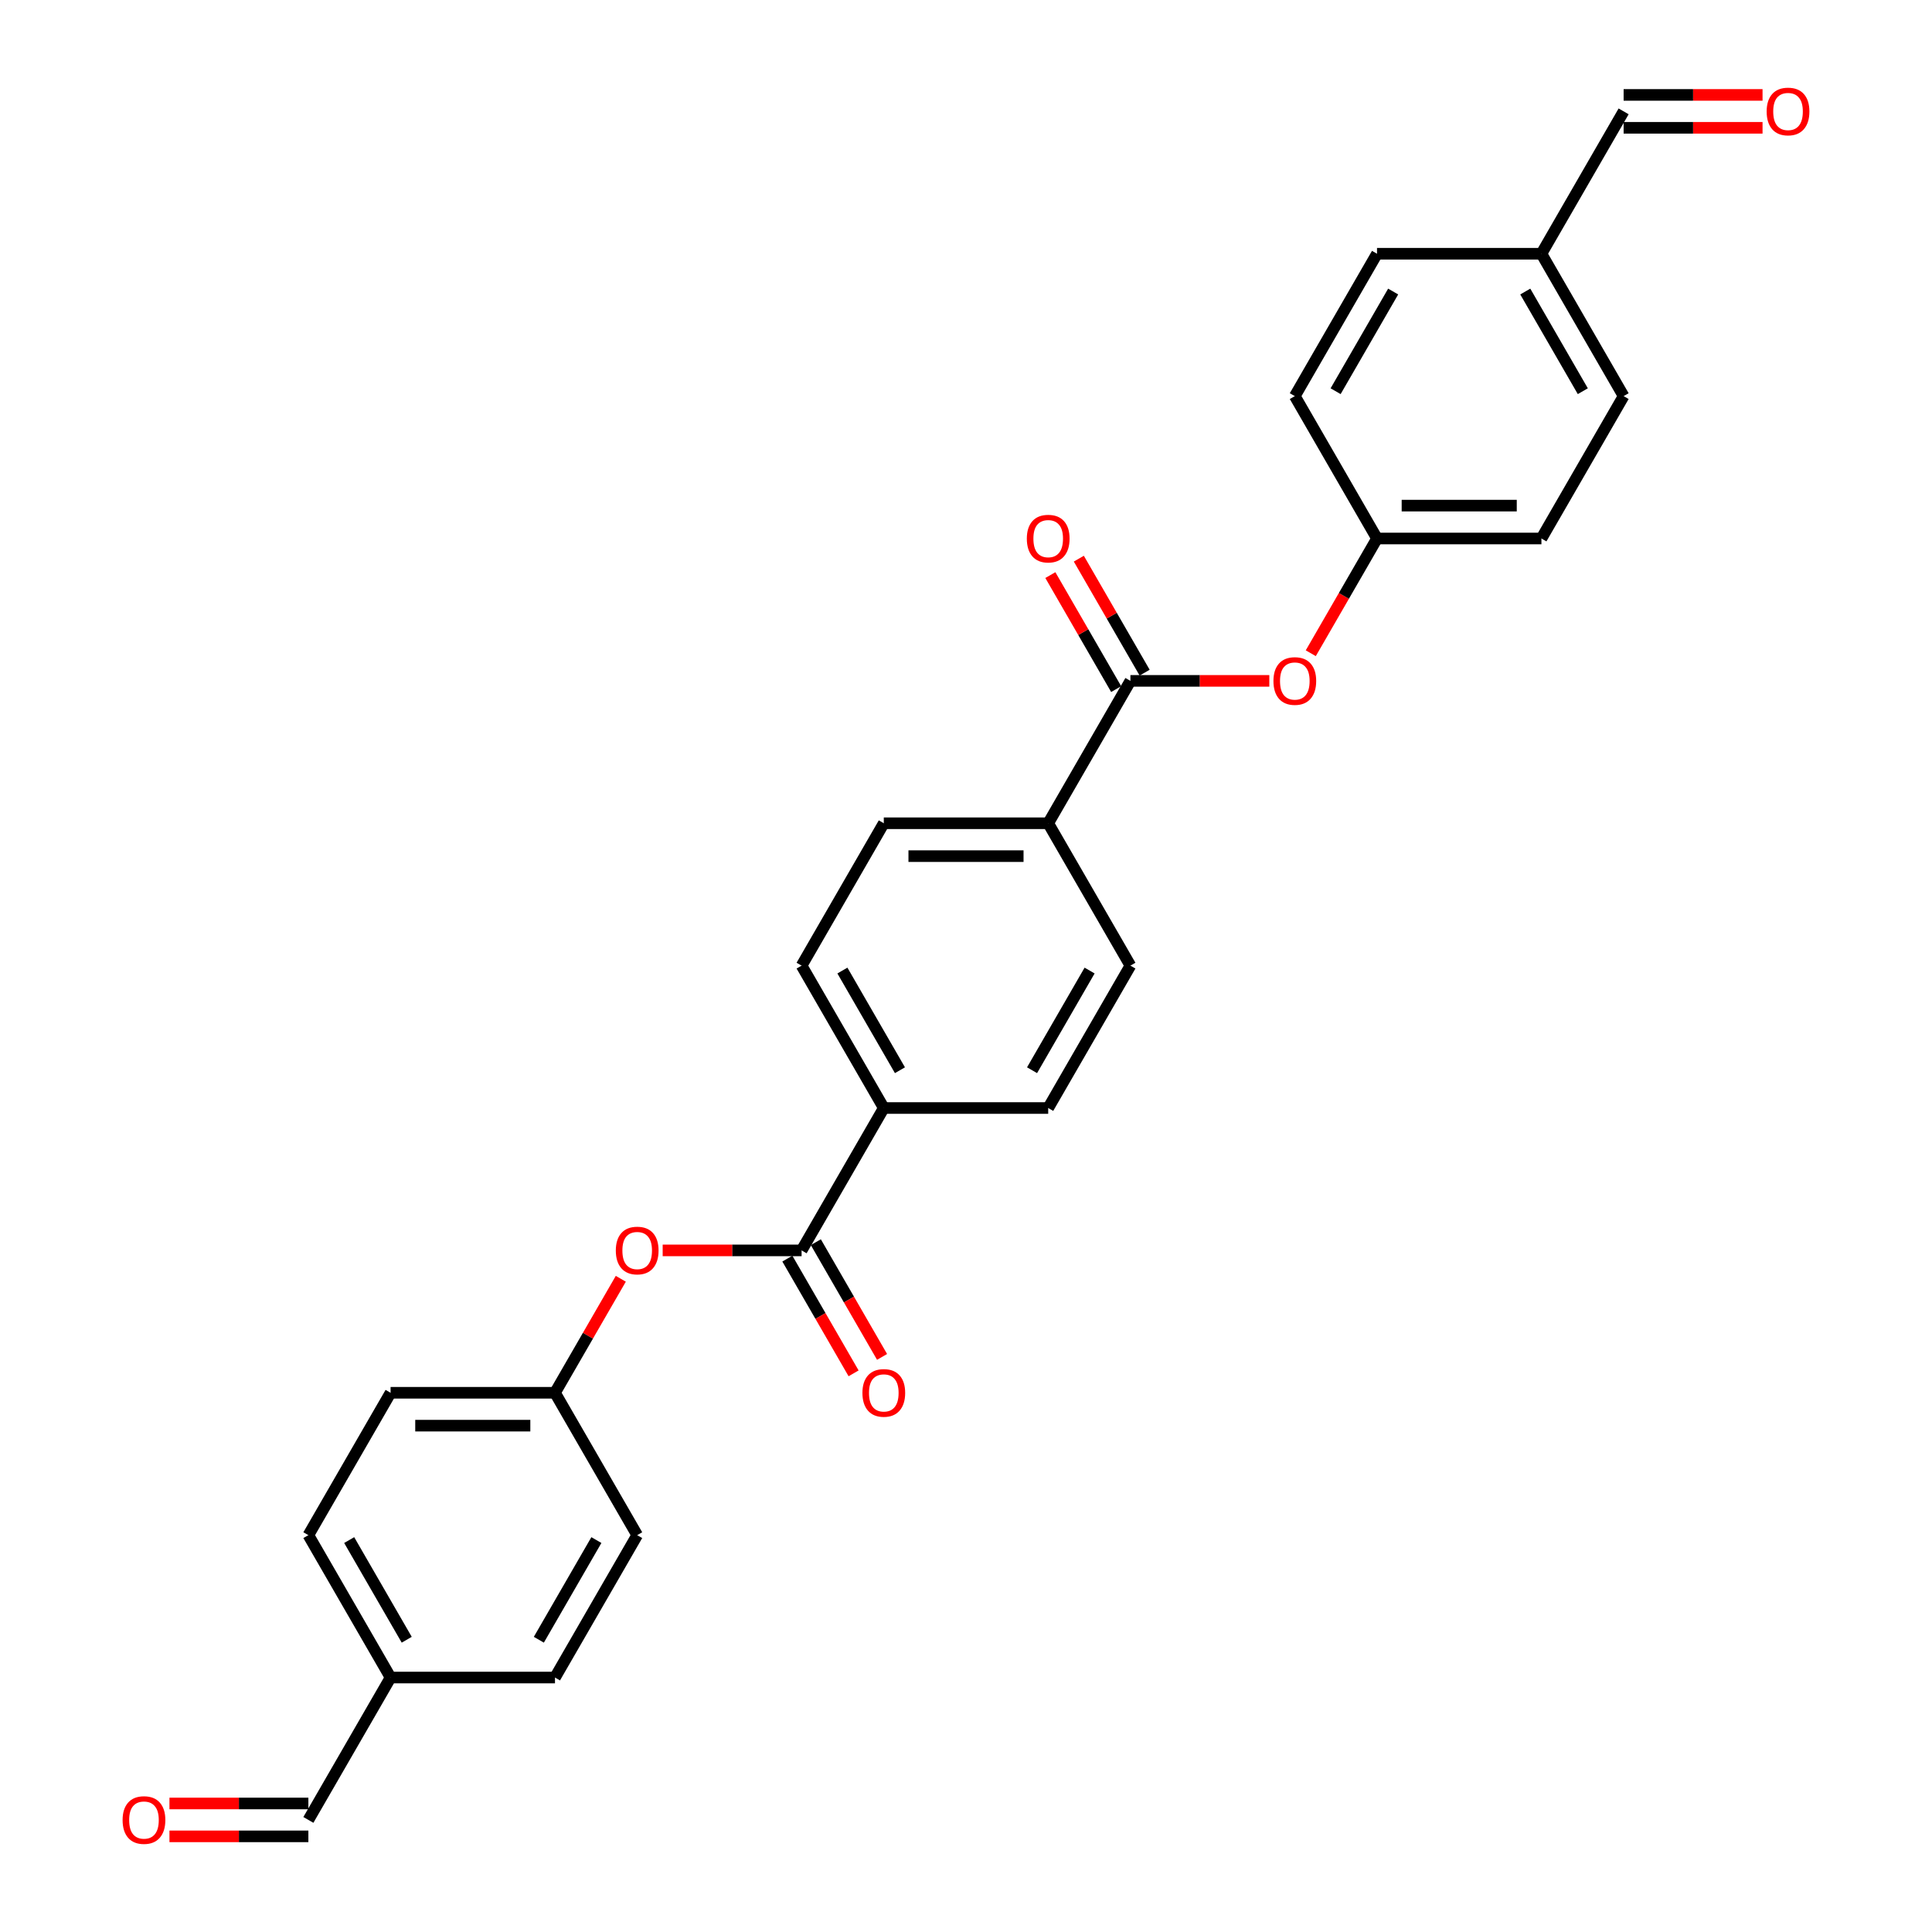 <?xml version='1.0' encoding='iso-8859-1'?>
<svg version='1.1' baseProfile='full'
              xmlns='http://www.w3.org/2000/svg'
                      xmlns:rdkit='http://www.rdkit.org/xml'
                      xmlns:xlink='http://www.w3.org/1999/xlink'
                  xml:space='preserve'
width='1000px' height='1000px' viewBox='0 0 1000 1000'>
<!-- END OF HEADER -->
<rect style='opacity:1.0;fill:#FFFFFF;stroke:none' width='1000' height='1000' x='0' y='0'> </rect>
<path class='bond-1' d='M 414.904,647.204 L 378.951,647.204' style='fill:none;fill-rule:evenodd;stroke:#000000;stroke-width:6px;stroke-linecap:butt;stroke-linejoin:miter;stroke-opacity:1' />
<path class='bond-1' d='M 378.951,647.204 L 342.998,647.204' style='fill:none;fill-rule:evenodd;stroke:#FF0000;stroke-width:6px;stroke-linecap:butt;stroke-linejoin:miter;stroke-opacity:1' />
<path class='bond-3' d='M 414.904,647.204 L 457.452,573.508' style='fill:none;fill-rule:evenodd;stroke:#000000;stroke-width:6px;stroke-linecap:butt;stroke-linejoin:miter;stroke-opacity:1' />
<path class='bond-5' d='M 407.534,651.458 L 424.677,681.15' style='fill:none;fill-rule:evenodd;stroke:#000000;stroke-width:6px;stroke-linecap:butt;stroke-linejoin:miter;stroke-opacity:1' />
<path class='bond-5' d='M 424.677,681.15 L 441.819,710.841' style='fill:none;fill-rule:evenodd;stroke:#FF0000;stroke-width:6px;stroke-linecap:butt;stroke-linejoin:miter;stroke-opacity:1' />
<path class='bond-5' d='M 422.273,642.949 L 439.416,672.64' style='fill:none;fill-rule:evenodd;stroke:#000000;stroke-width:6px;stroke-linecap:butt;stroke-linejoin:miter;stroke-opacity:1' />
<path class='bond-5' d='M 439.416,672.64 L 456.558,702.331' style='fill:none;fill-rule:evenodd;stroke:#FF0000;stroke-width:6px;stroke-linecap:butt;stroke-linejoin:miter;stroke-opacity:1' />
<path class='bond-0' d='M 585.096,352.422 L 542.548,426.117' style='fill:none;fill-rule:evenodd;stroke:#000000;stroke-width:6px;stroke-linecap:butt;stroke-linejoin:miter;stroke-opacity:1' />
<path class='bond-2' d='M 585.096,352.422 L 621.049,352.422' style='fill:none;fill-rule:evenodd;stroke:#000000;stroke-width:6px;stroke-linecap:butt;stroke-linejoin:miter;stroke-opacity:1' />
<path class='bond-2' d='M 621.049,352.422 L 657.002,352.422' style='fill:none;fill-rule:evenodd;stroke:#FF0000;stroke-width:6px;stroke-linecap:butt;stroke-linejoin:miter;stroke-opacity:1' />
<path class='bond-6' d='M 592.466,348.167 L 575.432,318.663' style='fill:none;fill-rule:evenodd;stroke:#000000;stroke-width:6px;stroke-linecap:butt;stroke-linejoin:miter;stroke-opacity:1' />
<path class='bond-6' d='M 575.432,318.663 L 558.397,289.159' style='fill:none;fill-rule:evenodd;stroke:#FF0000;stroke-width:6px;stroke-linecap:butt;stroke-linejoin:miter;stroke-opacity:1' />
<path class='bond-6' d='M 577.727,356.677 L 560.693,327.173' style='fill:none;fill-rule:evenodd;stroke:#000000;stroke-width:6px;stroke-linecap:butt;stroke-linejoin:miter;stroke-opacity:1' />
<path class='bond-6' d='M 560.693,327.173 L 543.658,297.669' style='fill:none;fill-rule:evenodd;stroke:#FF0000;stroke-width:6px;stroke-linecap:butt;stroke-linejoin:miter;stroke-opacity:1' />
<path class='bond-13' d='M 321.328,661.891 L 304.294,691.395' style='fill:none;fill-rule:evenodd;stroke:#FF0000;stroke-width:6px;stroke-linecap:butt;stroke-linejoin:miter;stroke-opacity:1' />
<path class='bond-13' d='M 304.294,691.395 L 287.26,720.899' style='fill:none;fill-rule:evenodd;stroke:#000000;stroke-width:6px;stroke-linecap:butt;stroke-linejoin:miter;stroke-opacity:1' />
<path class='bond-14' d='M 678.456,338.109 L 695.598,308.418' style='fill:none;fill-rule:evenodd;stroke:#FF0000;stroke-width:6px;stroke-linecap:butt;stroke-linejoin:miter;stroke-opacity:1' />
<path class='bond-14' d='M 695.598,308.418 L 712.74,278.727' style='fill:none;fill-rule:evenodd;stroke:#000000;stroke-width:6px;stroke-linecap:butt;stroke-linejoin:miter;stroke-opacity:1' />
<path class='bond-8' d='M 457.452,573.508 L 542.548,573.508' style='fill:none;fill-rule:evenodd;stroke:#000000;stroke-width:6px;stroke-linecap:butt;stroke-linejoin:miter;stroke-opacity:1' />
<path class='bond-10' d='M 457.452,573.508 L 414.904,499.813' style='fill:none;fill-rule:evenodd;stroke:#000000;stroke-width:6px;stroke-linecap:butt;stroke-linejoin:miter;stroke-opacity:1' />
<path class='bond-10' d='M 465.809,553.944 L 436.025,502.357' style='fill:none;fill-rule:evenodd;stroke:#000000;stroke-width:6px;stroke-linecap:butt;stroke-linejoin:miter;stroke-opacity:1' />
<path class='bond-4' d='M 542.548,426.117 L 457.452,426.117' style='fill:none;fill-rule:evenodd;stroke:#000000;stroke-width:6px;stroke-linecap:butt;stroke-linejoin:miter;stroke-opacity:1' />
<path class='bond-4' d='M 529.784,443.137 L 470.216,443.137' style='fill:none;fill-rule:evenodd;stroke:#000000;stroke-width:6px;stroke-linecap:butt;stroke-linejoin:miter;stroke-opacity:1' />
<path class='bond-27' d='M 542.548,426.117 L 585.096,499.813' style='fill:none;fill-rule:evenodd;stroke:#000000;stroke-width:6px;stroke-linecap:butt;stroke-linejoin:miter;stroke-opacity:1' />
<path class='bond-7' d='M 585.096,499.813 L 542.548,573.508' style='fill:none;fill-rule:evenodd;stroke:#000000;stroke-width:6px;stroke-linecap:butt;stroke-linejoin:miter;stroke-opacity:1' />
<path class='bond-7' d='M 563.975,502.357 L 534.191,553.944' style='fill:none;fill-rule:evenodd;stroke:#000000;stroke-width:6px;stroke-linecap:butt;stroke-linejoin:miter;stroke-opacity:1' />
<path class='bond-9' d='M 457.452,426.117 L 414.904,499.813' style='fill:none;fill-rule:evenodd;stroke:#000000;stroke-width:6px;stroke-linecap:butt;stroke-linejoin:miter;stroke-opacity:1' />
<path class='bond-11' d='M 912.291,49.131 L 876.338,49.131' style='fill:none;fill-rule:evenodd;stroke:#FF0000;stroke-width:6px;stroke-linecap:butt;stroke-linejoin:miter;stroke-opacity:1' />
<path class='bond-11' d='M 876.338,49.131 L 840.385,49.131' style='fill:none;fill-rule:evenodd;stroke:#000000;stroke-width:6px;stroke-linecap:butt;stroke-linejoin:miter;stroke-opacity:1' />
<path class='bond-11' d='M 912.291,66.15 L 876.338,66.15' style='fill:none;fill-rule:evenodd;stroke:#FF0000;stroke-width:6px;stroke-linecap:butt;stroke-linejoin:miter;stroke-opacity:1' />
<path class='bond-11' d='M 876.338,66.15 L 840.385,66.15' style='fill:none;fill-rule:evenodd;stroke:#000000;stroke-width:6px;stroke-linecap:butt;stroke-linejoin:miter;stroke-opacity:1' />
<path class='bond-12' d='M 87.709,950.495 L 123.662,950.495' style='fill:none;fill-rule:evenodd;stroke:#FF0000;stroke-width:6px;stroke-linecap:butt;stroke-linejoin:miter;stroke-opacity:1' />
<path class='bond-12' d='M 123.662,950.495 L 159.615,950.495' style='fill:none;fill-rule:evenodd;stroke:#000000;stroke-width:6px;stroke-linecap:butt;stroke-linejoin:miter;stroke-opacity:1' />
<path class='bond-12' d='M 87.709,933.476 L 123.662,933.476' style='fill:none;fill-rule:evenodd;stroke:#FF0000;stroke-width:6px;stroke-linecap:butt;stroke-linejoin:miter;stroke-opacity:1' />
<path class='bond-12' d='M 123.662,933.476 L 159.615,933.476' style='fill:none;fill-rule:evenodd;stroke:#000000;stroke-width:6px;stroke-linecap:butt;stroke-linejoin:miter;stroke-opacity:1' />
<path class='bond-19' d='M 287.26,720.899 L 329.808,794.594' style='fill:none;fill-rule:evenodd;stroke:#000000;stroke-width:6px;stroke-linecap:butt;stroke-linejoin:miter;stroke-opacity:1' />
<path class='bond-21' d='M 287.26,720.899 L 202.164,720.899' style='fill:none;fill-rule:evenodd;stroke:#000000;stroke-width:6px;stroke-linecap:butt;stroke-linejoin:miter;stroke-opacity:1' />
<path class='bond-21' d='M 274.495,737.918 L 214.928,737.918' style='fill:none;fill-rule:evenodd;stroke:#000000;stroke-width:6px;stroke-linecap:butt;stroke-linejoin:miter;stroke-opacity:1' />
<path class='bond-20' d='M 712.74,278.727 L 670.192,205.031' style='fill:none;fill-rule:evenodd;stroke:#000000;stroke-width:6px;stroke-linecap:butt;stroke-linejoin:miter;stroke-opacity:1' />
<path class='bond-22' d='M 712.74,278.727 L 797.836,278.727' style='fill:none;fill-rule:evenodd;stroke:#000000;stroke-width:6px;stroke-linecap:butt;stroke-linejoin:miter;stroke-opacity:1' />
<path class='bond-22' d='M 725.505,261.707 L 785.072,261.707' style='fill:none;fill-rule:evenodd;stroke:#000000;stroke-width:6px;stroke-linecap:butt;stroke-linejoin:miter;stroke-opacity:1' />
<path class='bond-15' d='M 159.615,941.985 L 202.164,868.29' style='fill:none;fill-rule:evenodd;stroke:#000000;stroke-width:6px;stroke-linecap:butt;stroke-linejoin:miter;stroke-opacity:1' />
<path class='bond-16' d='M 840.385,57.64 L 797.836,131.336' style='fill:none;fill-rule:evenodd;stroke:#000000;stroke-width:6px;stroke-linecap:butt;stroke-linejoin:miter;stroke-opacity:1' />
<path class='bond-17' d='M 202.164,868.29 L 159.615,794.594' style='fill:none;fill-rule:evenodd;stroke:#000000;stroke-width:6px;stroke-linecap:butt;stroke-linejoin:miter;stroke-opacity:1' />
<path class='bond-17' d='M 210.52,848.726 L 180.737,797.139' style='fill:none;fill-rule:evenodd;stroke:#000000;stroke-width:6px;stroke-linecap:butt;stroke-linejoin:miter;stroke-opacity:1' />
<path class='bond-28' d='M 202.164,868.29 L 287.26,868.29' style='fill:none;fill-rule:evenodd;stroke:#000000;stroke-width:6px;stroke-linecap:butt;stroke-linejoin:miter;stroke-opacity:1' />
<path class='bond-18' d='M 797.836,131.336 L 840.385,205.031' style='fill:none;fill-rule:evenodd;stroke:#000000;stroke-width:6px;stroke-linecap:butt;stroke-linejoin:miter;stroke-opacity:1' />
<path class='bond-18' d='M 789.48,150.9 L 819.263,202.486' style='fill:none;fill-rule:evenodd;stroke:#000000;stroke-width:6px;stroke-linecap:butt;stroke-linejoin:miter;stroke-opacity:1' />
<path class='bond-29' d='M 797.836,131.336 L 712.74,131.336' style='fill:none;fill-rule:evenodd;stroke:#000000;stroke-width:6px;stroke-linecap:butt;stroke-linejoin:miter;stroke-opacity:1' />
<path class='bond-26' d='M 329.808,794.594 L 287.26,868.29' style='fill:none;fill-rule:evenodd;stroke:#000000;stroke-width:6px;stroke-linecap:butt;stroke-linejoin:miter;stroke-opacity:1' />
<path class='bond-26' d='M 308.686,797.139 L 278.903,848.726' style='fill:none;fill-rule:evenodd;stroke:#000000;stroke-width:6px;stroke-linecap:butt;stroke-linejoin:miter;stroke-opacity:1' />
<path class='bond-23' d='M 670.192,205.031 L 712.74,131.336' style='fill:none;fill-rule:evenodd;stroke:#000000;stroke-width:6px;stroke-linecap:butt;stroke-linejoin:miter;stroke-opacity:1' />
<path class='bond-23' d='M 691.314,202.486 L 721.097,150.9' style='fill:none;fill-rule:evenodd;stroke:#000000;stroke-width:6px;stroke-linecap:butt;stroke-linejoin:miter;stroke-opacity:1' />
<path class='bond-24' d='M 202.164,720.899 L 159.615,794.594' style='fill:none;fill-rule:evenodd;stroke:#000000;stroke-width:6px;stroke-linecap:butt;stroke-linejoin:miter;stroke-opacity:1' />
<path class='bond-25' d='M 797.836,278.727 L 840.385,205.031' style='fill:none;fill-rule:evenodd;stroke:#000000;stroke-width:6px;stroke-linecap:butt;stroke-linejoin:miter;stroke-opacity:1' />
<path  class='atom-2' d='M 318.745 647.272
Q 318.745 641.485, 321.604 638.252
Q 324.464 635.018, 329.808 635.018
Q 335.152 635.018, 338.011 638.252
Q 340.87 641.485, 340.87 647.272
Q 340.87 653.126, 337.977 656.462
Q 335.084 659.764, 329.808 659.764
Q 324.498 659.764, 321.604 656.462
Q 318.745 653.16, 318.745 647.272
M 329.808 657.041
Q 333.484 657.041, 335.458 654.59
Q 337.466 652.105, 337.466 647.272
Q 337.466 642.54, 335.458 640.158
Q 333.484 637.741, 329.808 637.741
Q 326.132 637.741, 324.123 640.124
Q 322.149 642.506, 322.149 647.272
Q 322.149 652.139, 324.123 654.59
Q 326.132 657.041, 329.808 657.041
' fill='#FF0000'/>
<path  class='atom-3' d='M 659.13 352.49
Q 659.13 346.704, 661.989 343.47
Q 664.848 340.236, 670.192 340.236
Q 675.536 340.236, 678.396 343.47
Q 681.255 346.704, 681.255 352.49
Q 681.255 358.345, 678.361 361.68
Q 675.468 364.982, 670.192 364.982
Q 664.882 364.982, 661.989 361.68
Q 659.13 358.379, 659.13 352.49
M 670.192 362.259
Q 673.868 362.259, 675.843 359.808
Q 677.851 357.324, 677.851 352.49
Q 677.851 347.759, 675.843 345.376
Q 673.868 342.959, 670.192 342.959
Q 666.516 342.959, 664.508 345.342
Q 662.534 347.725, 662.534 352.49
Q 662.534 357.358, 664.508 359.808
Q 666.516 362.259, 670.192 362.259
' fill='#FF0000'/>
<path  class='atom-6' d='M 446.389 720.967
Q 446.389 715.181, 449.249 711.947
Q 452.108 708.713, 457.452 708.713
Q 462.796 708.713, 465.655 711.947
Q 468.514 715.181, 468.514 720.967
Q 468.514 726.822, 465.621 730.157
Q 462.728 733.459, 457.452 733.459
Q 452.142 733.459, 449.249 730.157
Q 446.389 726.856, 446.389 720.967
M 457.452 730.736
Q 461.128 730.736, 463.102 728.285
Q 465.111 725.801, 465.111 720.967
Q 465.111 716.236, 463.102 713.853
Q 461.128 711.436, 457.452 711.436
Q 453.776 711.436, 451.768 713.819
Q 449.793 716.202, 449.793 720.967
Q 449.793 725.835, 451.768 728.285
Q 453.776 730.736, 457.452 730.736
' fill='#FF0000'/>
<path  class='atom-7' d='M 531.486 278.795
Q 531.486 273.008, 534.345 269.774
Q 537.204 266.541, 542.548 266.541
Q 547.892 266.541, 550.751 269.774
Q 553.611 273.008, 553.611 278.795
Q 553.611 284.649, 550.717 287.985
Q 547.824 291.287, 542.548 291.287
Q 537.238 291.287, 534.345 287.985
Q 531.486 284.683, 531.486 278.795
M 542.548 288.564
Q 546.224 288.564, 548.198 286.113
Q 550.207 283.628, 550.207 278.795
Q 550.207 274.063, 548.198 271.681
Q 546.224 269.264, 542.548 269.264
Q 538.872 269.264, 536.864 271.647
Q 534.889 274.029, 534.889 278.795
Q 534.889 283.662, 536.864 286.113
Q 538.872 288.564, 542.548 288.564
' fill='#FF0000'/>
<path  class='atom-12' d='M 914.418 57.708
Q 914.418 51.922, 917.277 48.688
Q 920.137 45.455, 925.481 45.455
Q 930.825 45.455, 933.684 48.688
Q 936.543 51.922, 936.543 57.708
Q 936.543 63.563, 933.65 66.899
Q 930.757 70.201, 925.481 70.201
Q 920.171 70.201, 917.277 66.899
Q 914.418 63.597, 914.418 57.708
M 925.481 67.477
Q 929.157 67.477, 931.131 65.027
Q 933.139 62.542, 933.139 57.708
Q 933.139 52.977, 931.131 50.594
Q 929.157 48.178, 925.481 48.178
Q 921.805 48.178, 919.796 50.56
Q 917.822 52.943, 917.822 57.708
Q 917.822 62.576, 919.796 65.027
Q 921.805 67.477, 925.481 67.477
' fill='#FF0000'/>
<path  class='atom-13' d='M 63.457 942.053
Q 63.457 936.267, 66.316 933.033
Q 69.175 929.799, 74.519 929.799
Q 79.863 929.799, 82.723 933.033
Q 85.582 936.267, 85.582 942.053
Q 85.582 947.908, 82.689 951.244
Q 79.795 954.545, 74.519 954.545
Q 69.209 954.545, 66.316 951.244
Q 63.457 947.942, 63.457 942.053
M 74.519 951.822
Q 78.195 951.822, 80.17 949.372
Q 82.178 946.887, 82.178 942.053
Q 82.178 937.322, 80.17 934.939
Q 78.195 932.523, 74.519 932.523
Q 70.843 932.523, 68.835 934.905
Q 66.861 937.288, 66.861 942.053
Q 66.861 946.921, 68.835 949.372
Q 70.843 951.822, 74.519 951.822
' fill='#FF0000'/>
</svg>

